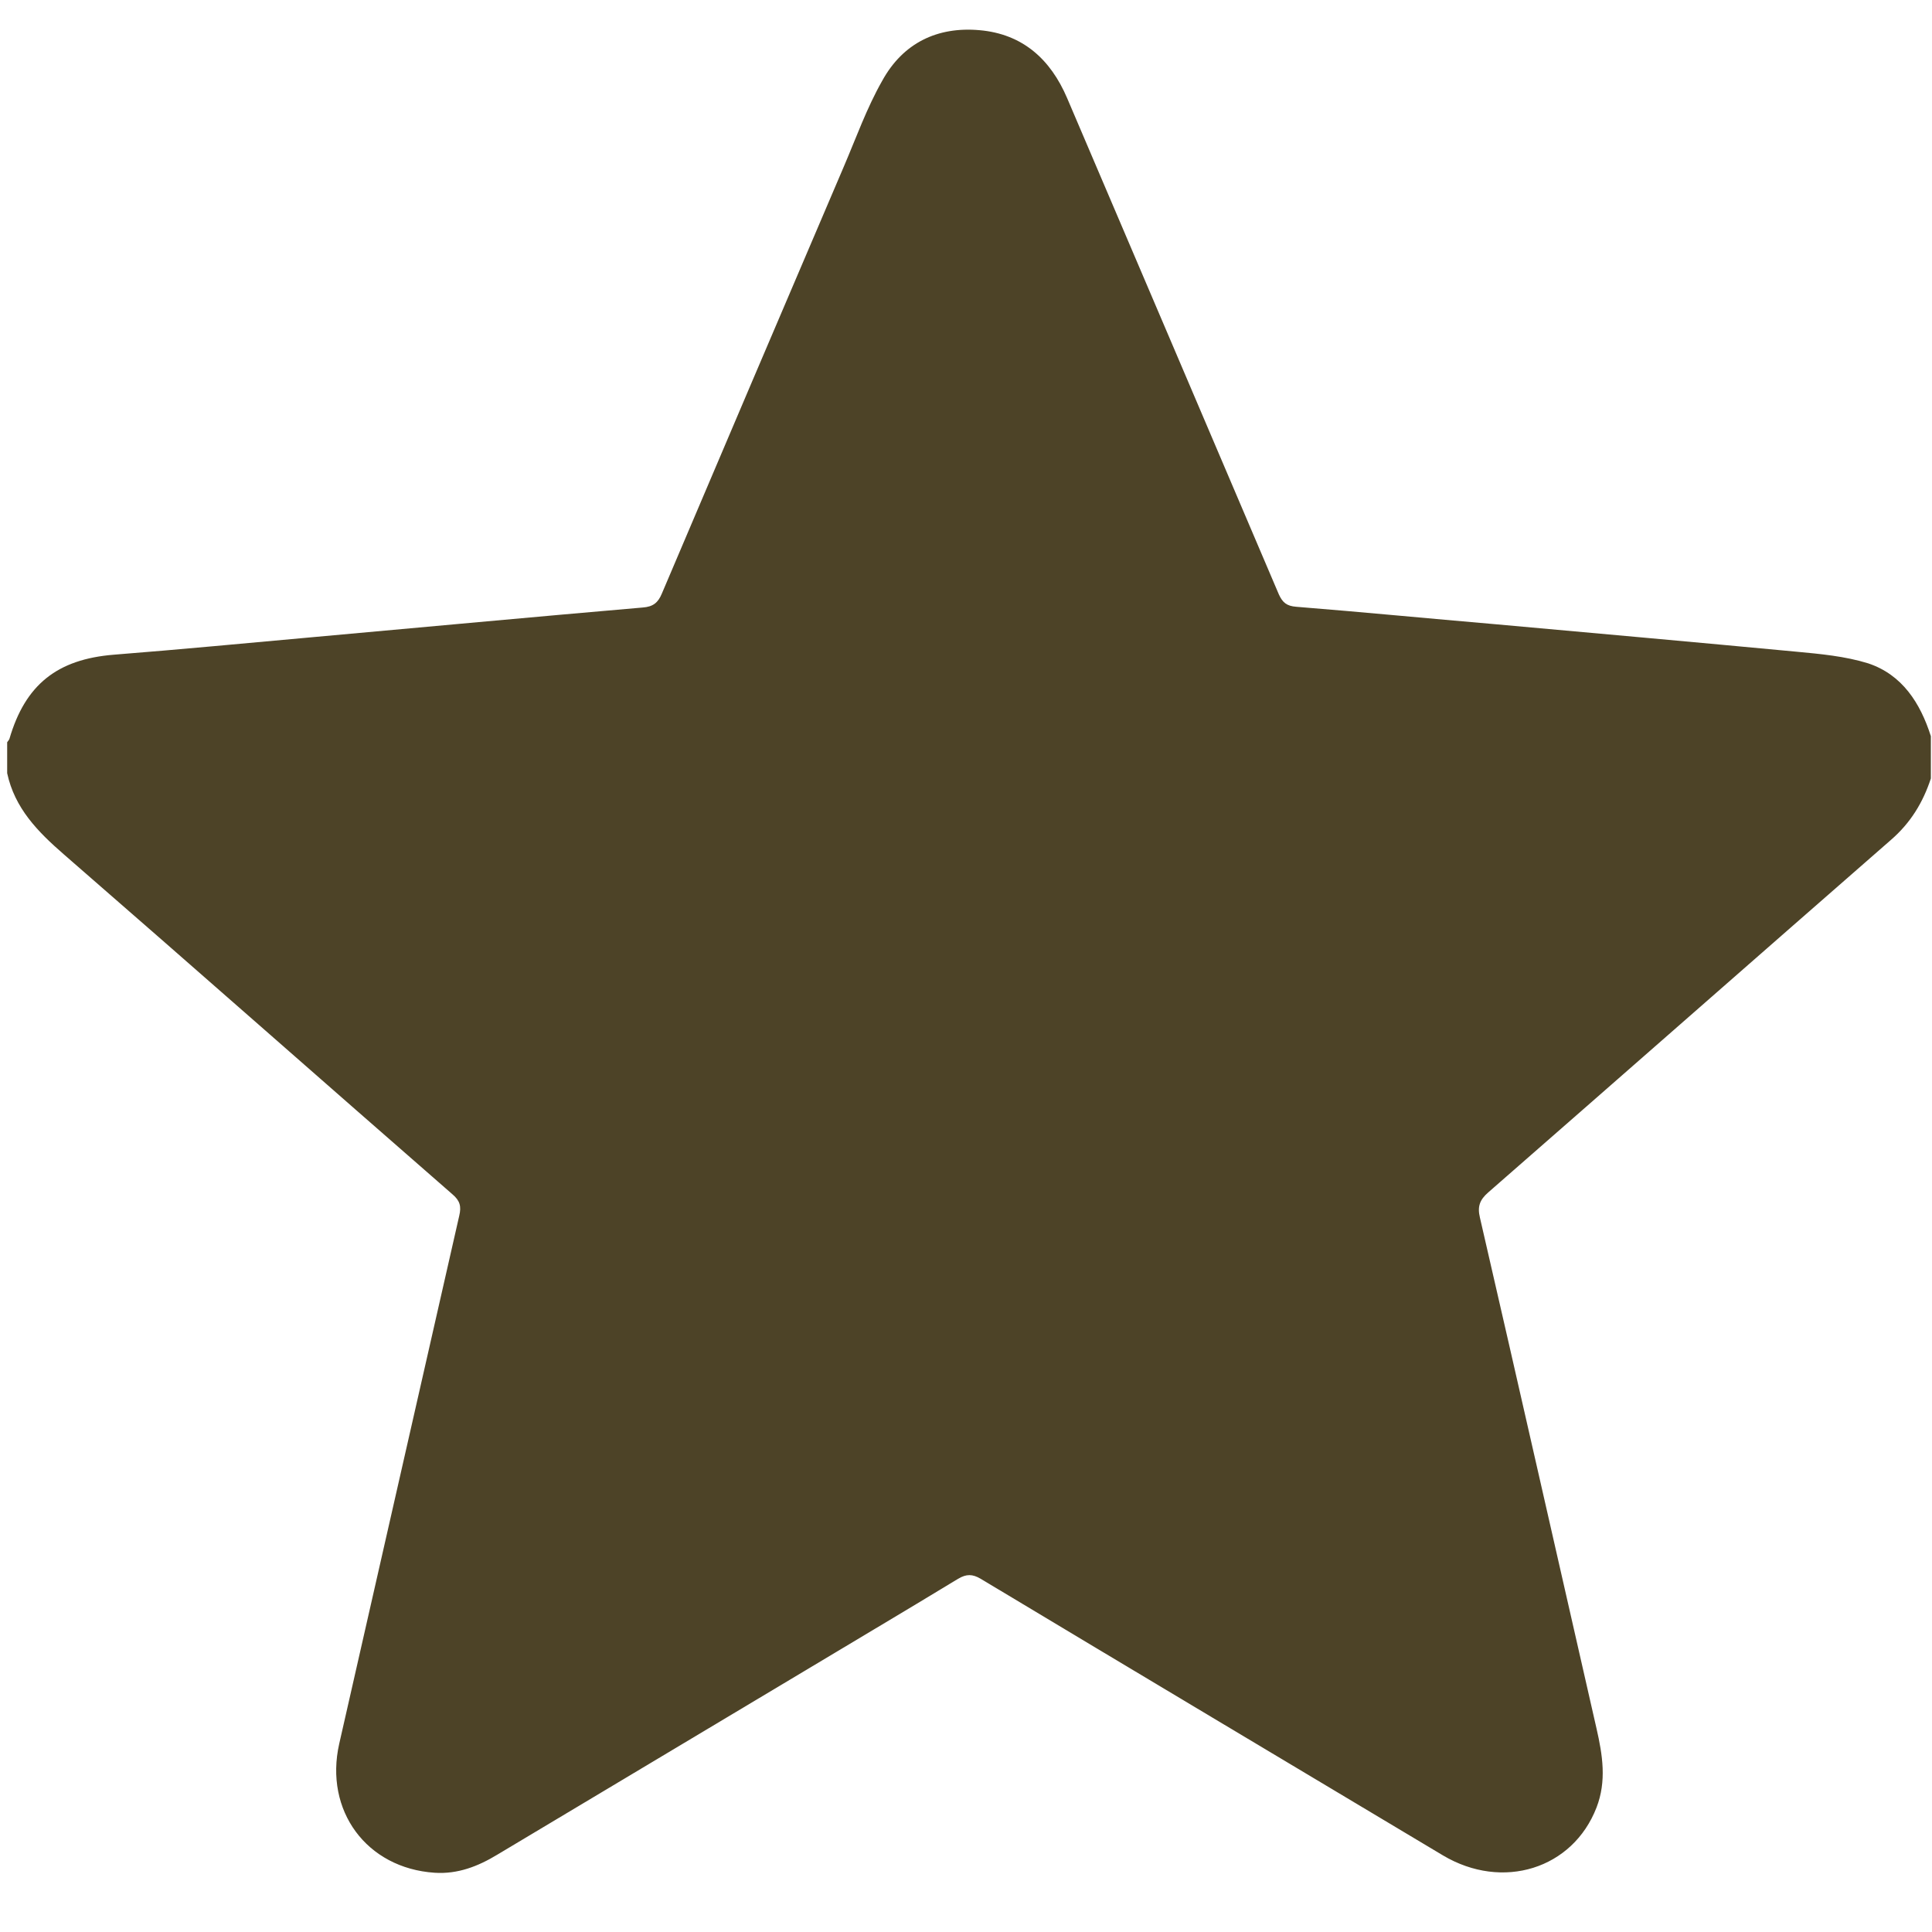 <?xml version="1.0" encoding="utf-8"?>
<!-- Generator: Adobe Illustrator 23.0.3, SVG Export Plug-In . SVG Version: 6.00 Build 0)  -->
<svg version="1.1" xmlns="http://www.w3.org/2000/svg" xmlns:xlink="http://www.w3.org/1999/xlink" x="0px" y="0px"
	 viewBox="0 0 512 512" style="enable-background:new 0 0 512 512;" xml:space="preserve">
<style type="text/css">
	#Capa_1{fill:#4D4327;}
	#Capa_2{fill:#4D4327;}
</style>
<g id="Capa_1">
</g>
<g id="Capa_2">
	<g>
		<path d="M511.7,195.1c0,3.7,0,7.5,0,11.2c-2.1,6.4-5.4,11.8-10.6,16.3c-35.6,31.1-71.1,62.3-106.7,93.4c-2.3,2-2.9,3.8-2.2,6.7
			c10.4,45.1,20.6,90.3,30.9,135.4c1.6,7,2.7,13.9,0,20.9c-6.3,16.3-24.9,22.1-40.7,12.7c-40.8-24.4-81.7-48.8-122.5-73.3
			c-2.2-1.3-3.8-1.3-6,0c-14.8,9-29.7,17.8-44.5,26.7c-25.9,15.5-51.7,30.9-77.6,46.4c-5.1,3.1-10.5,5.2-16.6,4.8
			c-18.1-1.2-29.3-16.5-25.3-34.2c10.6-46.6,21.2-93.3,31.8-139.9c0.6-2.5,0.2-4-1.8-5.7c-34.4-30-68.6-60.2-103-90.1
			c-6.9-6-13-12.2-15-21.5c0-2.7,0-5.5,0-8.2c0.2-0.3,0.5-0.6,0.6-0.9c4.2-14.4,12.7-21.1,27.7-22.3c17.8-1.4,35.5-3.1,53.3-4.7
			c28.9-2.6,57.8-5.3,86.8-7.8c2.8-0.2,4.1-1.3,5.1-3.7c16-37.7,32.1-75.4,48.2-113.1c3.3-7.7,6.1-15.6,10.2-22.8
			C239.3,11.4,248.4,7,259.6,8c11.4,1,18.8,7.7,23.2,18c18.7,43.8,37.4,87.6,56.1,131.5c1,2.2,2.1,3.1,4.6,3.3
			c17.5,1.4,35,3.1,52.5,4.6c26.7,2.4,53.4,4.8,80,7.3c6.4,0.6,13,1.2,19.1,3.1C504.1,178.8,508.9,186.3,511.7,195.1z"/>
	</g>
</g>
</svg>
